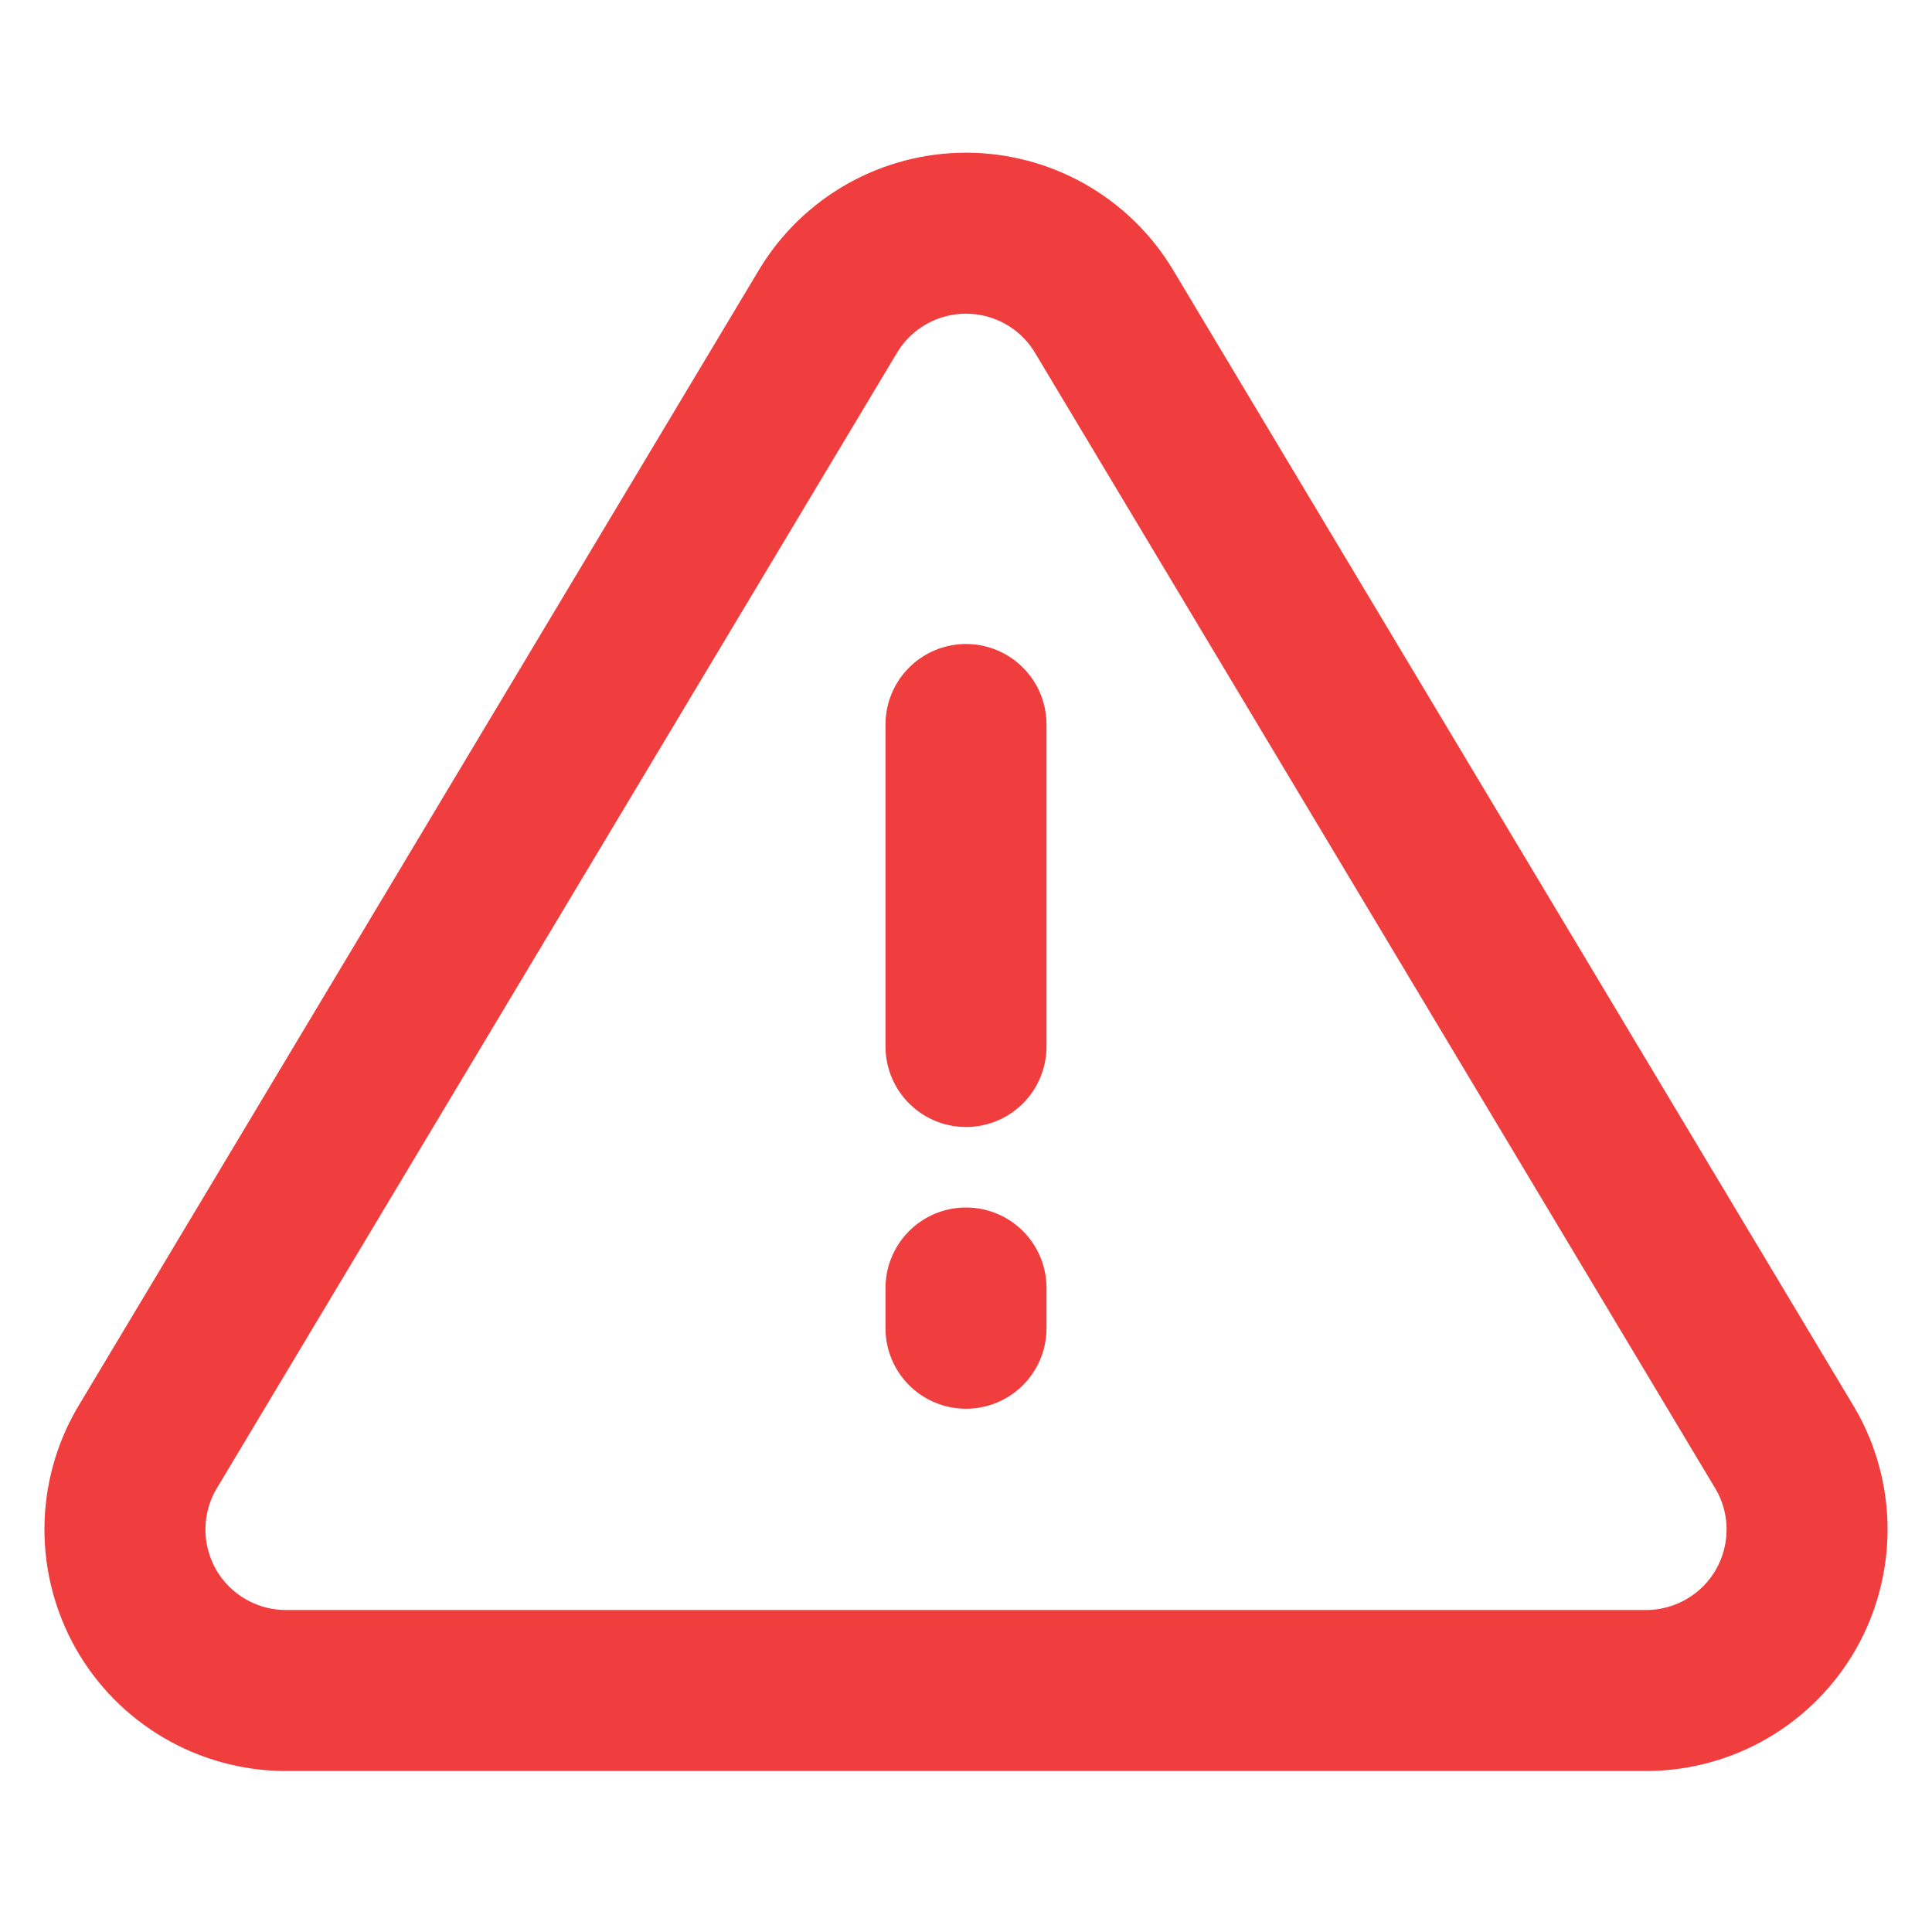 <svg width="24" height="24" viewBox="0 0 24 24" fill="none" xmlns="http://www.w3.org/2000/svg">
<g id="alert-triangle">
<path id="Vector" d="M10.29 3.86L1.82 18C1.645 18.302 1.553 18.645 1.552 18.994C1.551 19.344 1.642 19.687 1.814 19.991C1.987 20.294 2.237 20.547 2.538 20.724C2.839 20.901 3.181 20.996 3.53 21H20.47C20.819 20.996 21.161 20.901 21.462 20.724C21.763 20.547 22.013 20.294 22.186 19.991C22.358 19.687 22.449 19.344 22.448 18.994C22.447 18.645 22.355 18.302 22.18 18L13.71 3.86C13.532 3.566 13.281 3.323 12.981 3.154C12.682 2.986 12.344 2.897 12 2.897C11.656 2.897 11.318 2.986 11.019 3.154C10.719 3.323 10.468 3.566 10.29 3.86V3.86Z" stroke="#F03D3E" stroke-width="2" stroke-linecap="round" stroke-linejoin="round"/>
<path id="Vector_2" d="M12 9V13" stroke="#F03D3E" stroke-width="2" stroke-linecap="round" stroke-linejoin="round"/>
<path id="Vector_3" d="M12 16V16.5" stroke="#F03D3E" stroke-width="2" stroke-linecap="round" stroke-linejoin="round"/>
</g>
</svg>
